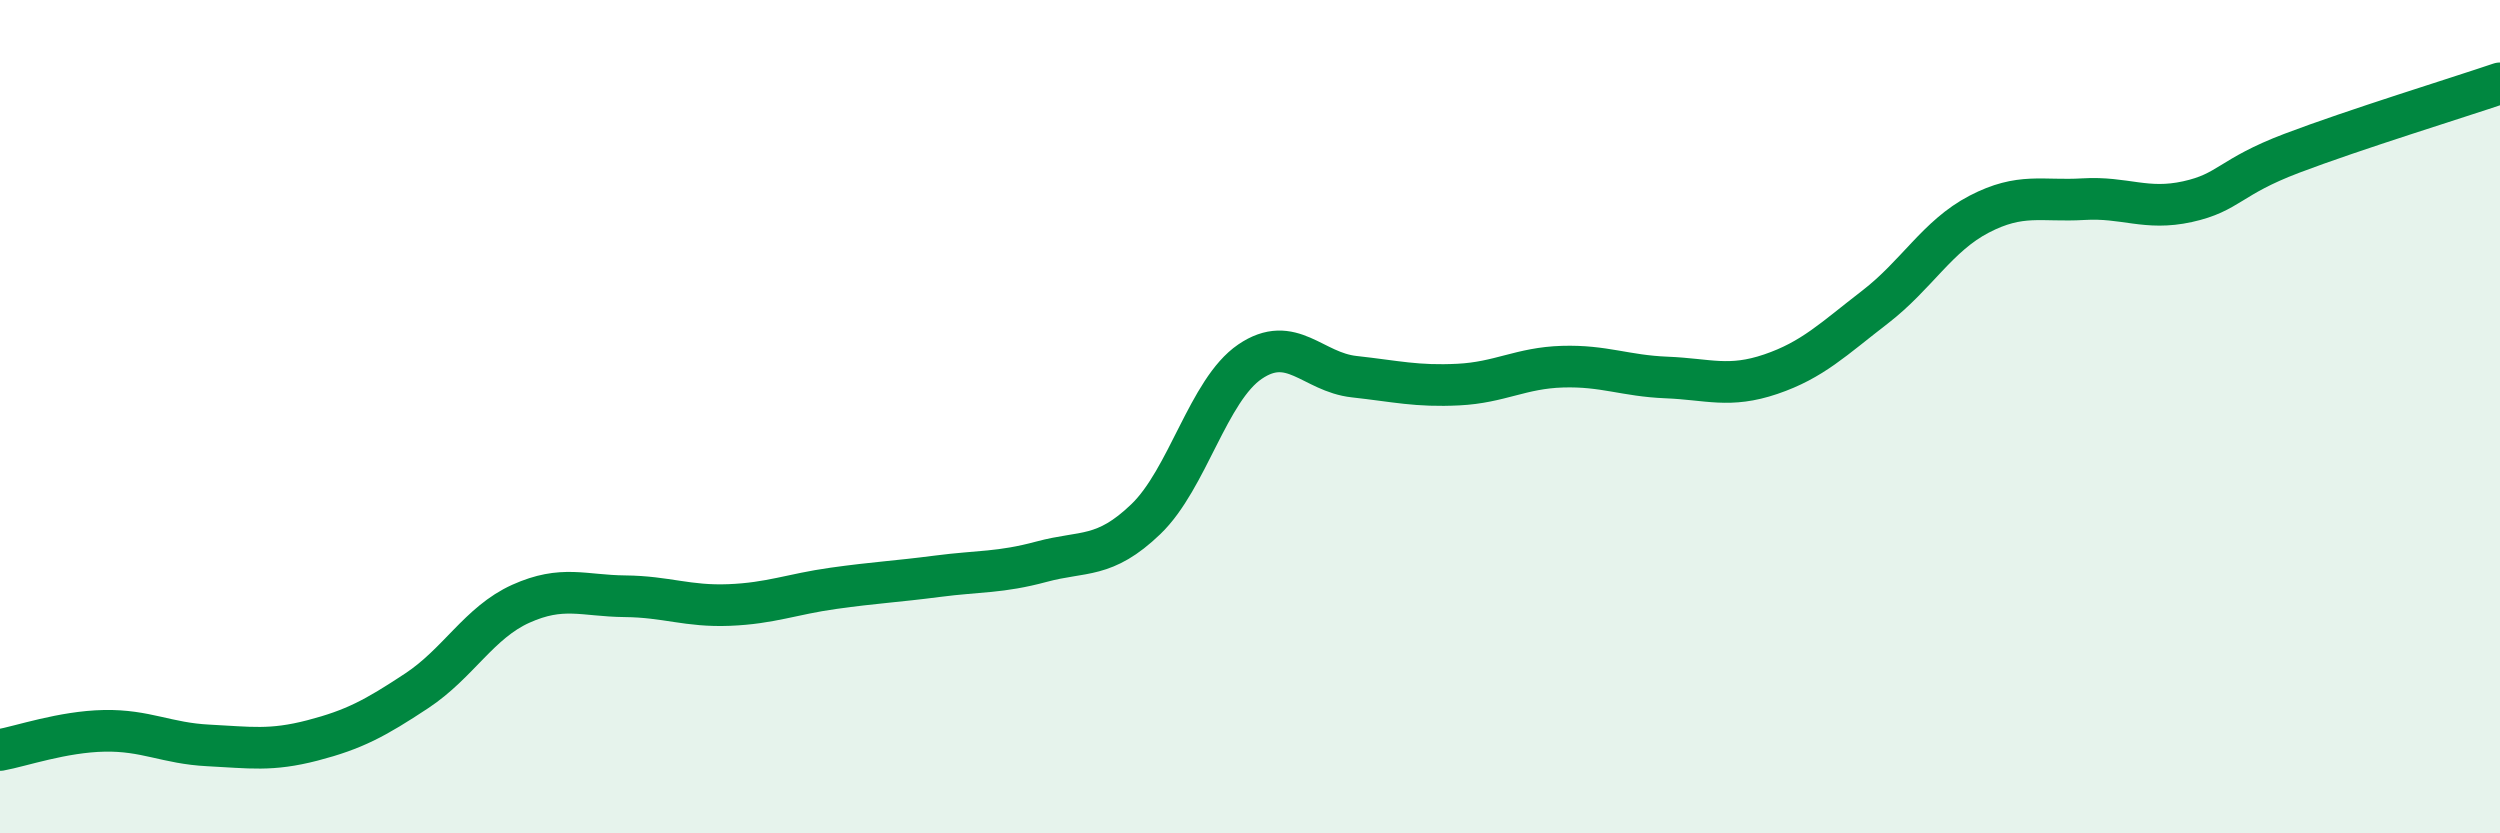
    <svg width="60" height="20" viewBox="0 0 60 20" xmlns="http://www.w3.org/2000/svg">
      <path
        d="M 0,18 C 0.5,17.91 1.5,17.56 2.5,17.54 C 3.5,17.52 4,17.84 5,17.89 C 6,17.94 6.5,18.03 7.5,17.77 C 8.5,17.51 9,17.24 10,16.58 C 11,15.92 11.5,14.94 12.5,14.49 C 13.5,14.04 14,14.3 15,14.31 C 16,14.32 16.5,14.56 17.5,14.52 C 18.5,14.48 19,14.26 20,14.12 C 21,13.98 21.5,13.96 22.5,13.83 C 23.5,13.7 24,13.75 25,13.48 C 26,13.21 26.5,13.42 27.5,12.46 C 28.5,11.5 29,9.36 30,8.68 C 31,8 31.5,8.93 32.5,9.04 C 33.5,9.15 34,9.28 35,9.23 C 36,9.18 36.5,8.83 37.5,8.8 C 38.5,8.77 39,9.02 40,9.06 C 41,9.1 41.5,9.32 42.5,8.98 C 43.5,8.64 44,8.14 45,7.37 C 46,6.6 46.5,5.66 47.5,5.14 C 48.5,4.62 49,4.84 50,4.78 C 51,4.72 51.5,5.06 52.5,4.84 C 53.5,4.62 53.5,4.25 55,3.68 C 56.5,3.11 59,2.34 60,2L60 20L0 20Z"
        fill="#008740"
        opacity="0.1"
        stroke-linecap="round"
        stroke-linejoin="round"
      />
      <path
        d="M 0,18 C 0.5,17.91 1.5,17.56 2.5,17.54 C 3.5,17.52 4,17.84 5,17.89 C 6,17.94 6.5,18.03 7.5,17.77 C 8.5,17.51 9,17.24 10,16.58 C 11,15.92 11.5,14.94 12.5,14.49 C 13.5,14.04 14,14.3 15,14.31 C 16,14.32 16.5,14.56 17.5,14.52 C 18.5,14.48 19,14.26 20,14.12 C 21,13.98 21.5,13.96 22.5,13.83 C 23.5,13.7 24,13.75 25,13.48 C 26,13.21 26.5,13.42 27.5,12.46 C 28.5,11.5 29,9.36 30,8.68 C 31,8 31.5,8.93 32.5,9.04 C 33.5,9.15 34,9.28 35,9.23 C 36,9.18 36.5,8.83 37.5,8.8 C 38.5,8.77 39,9.02 40,9.06 C 41,9.1 41.5,9.32 42.5,8.98 C 43.5,8.64 44,8.14 45,7.37 C 46,6.6 46.5,5.66 47.5,5.14 C 48.5,4.62 49,4.84 50,4.78 C 51,4.72 51.5,5.06 52.5,4.84 C 53.5,4.62 53.5,4.25 55,3.68 C 56.5,3.11 59,2.34 60,2"
        stroke="#008740"
        stroke-width="1"
        fill="none"
        stroke-linecap="round"
        stroke-linejoin="round"
      />
    </svg>
  